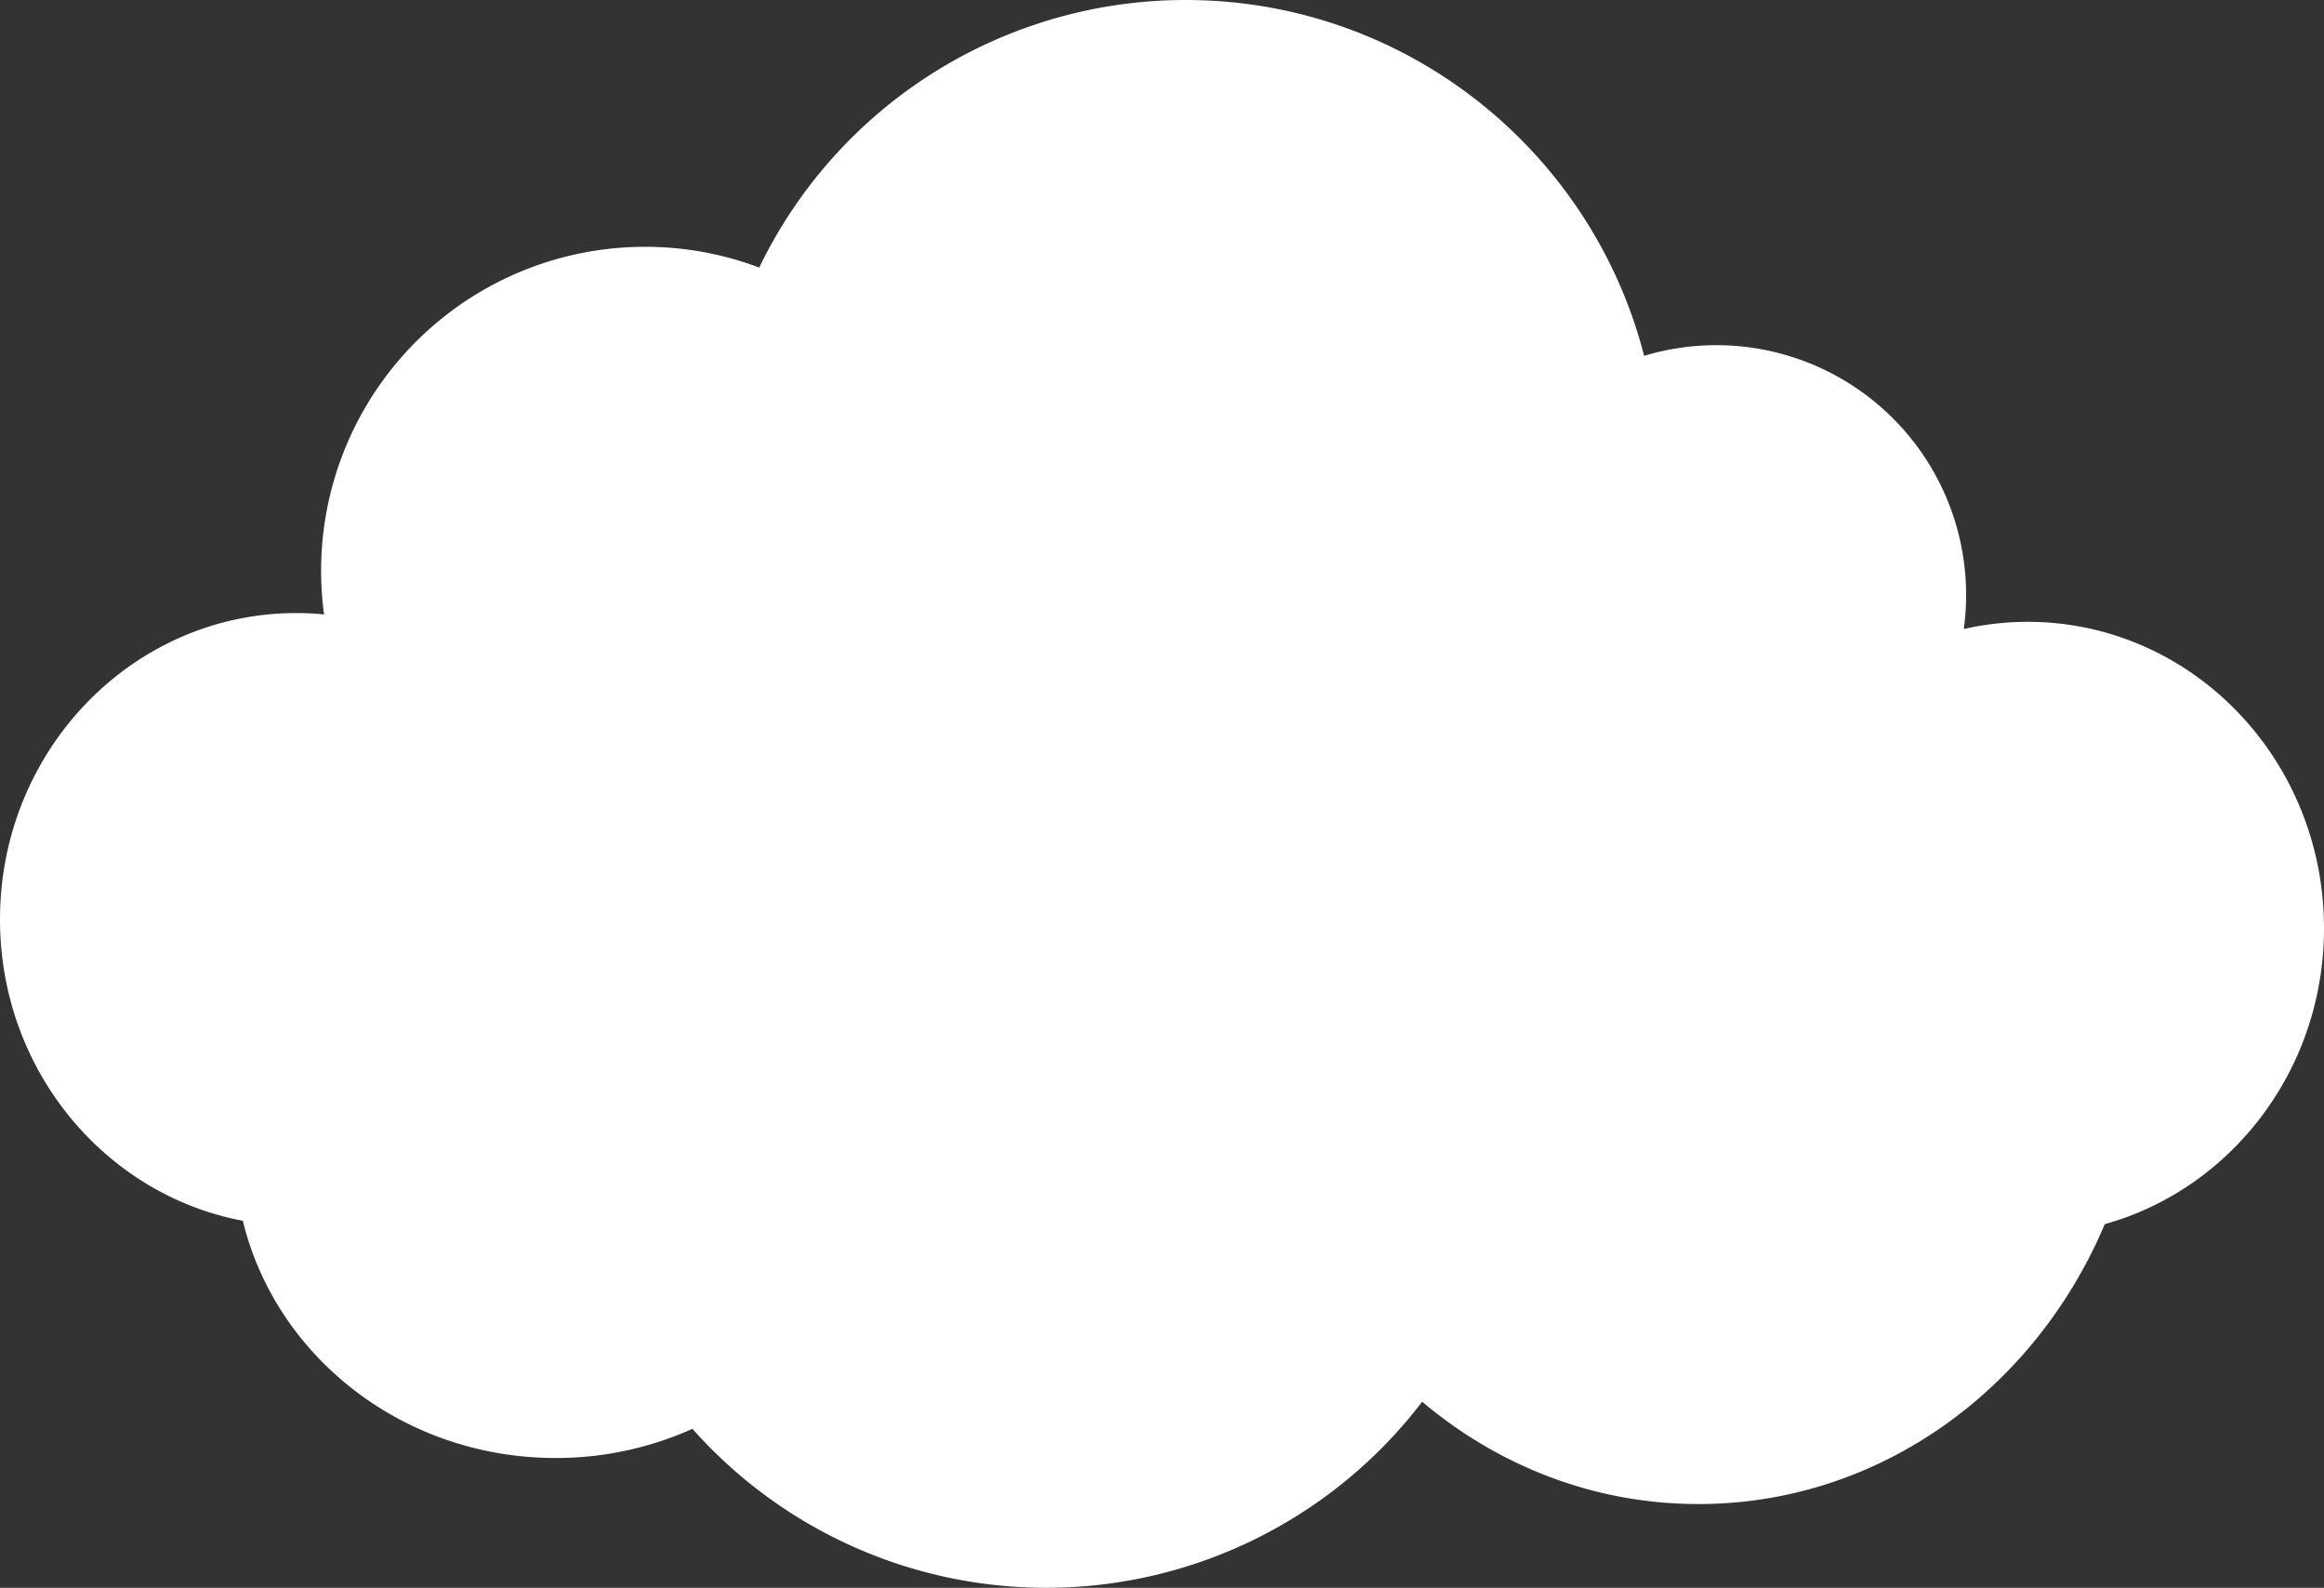 <svg xmlns="http://www.w3.org/2000/svg" xmlns:xlink="http://www.w3.org/1999/xlink" width="816.906" height="558.042" viewBox="0 0 816.906 558.042"><rect x="0" y="0" width="816.906" height="558.042" fill="#333333" stroke="none"/><defs><clipPath id="clip-path"><rect id="Rectangle_6" data-name="Rectangle 6" width="816.907" height="558.042" fill="#fff"></rect></clipPath></defs><g id="NUAGE" transform="translate(816.906 558.042) rotate(180)"><g id="Groupe_5" data-name="Groupe 5" clip-path="url(#clip-path)"><path id="Trac&#xE9;_270" data-name="Trac&#xE9; 270" d="M712.74,342.584q-4.94,0-9.742-.479a113.861,113.861,0,0,1-112.85,129.2,113.43,113.43,0,0,1-40.112-7.3,166.423,166.423,0,0,1-149.849,94.036c-77.59,0-142.778-53.155-161.2-125.06a87.807,87.807,0,0,1-113.19-84.115,88.685,88.685,0,0,1,.825-11.9,100.794,100.794,0,0,1-22.453,2.529C46.635,339.5,0,291.293,0,231.817c0-49.779,32.684-91.655,77.058-104,24.485-57.99,79.2-98.381,142.826-98.381,36.707,0,70.429,13.456,97.122,35.966a166.256,166.256,0,0,1,256.5-9.527,116.944,116.944,0,0,1,48.087-10.251c53.568,0,98.383,35.609,109.95,83.364,48.551,9.154,85.363,53.07,85.363,105.905,0,59.481-46.63,107.689-104.166,107.689" fill="#fff"></path></g></g></svg>
